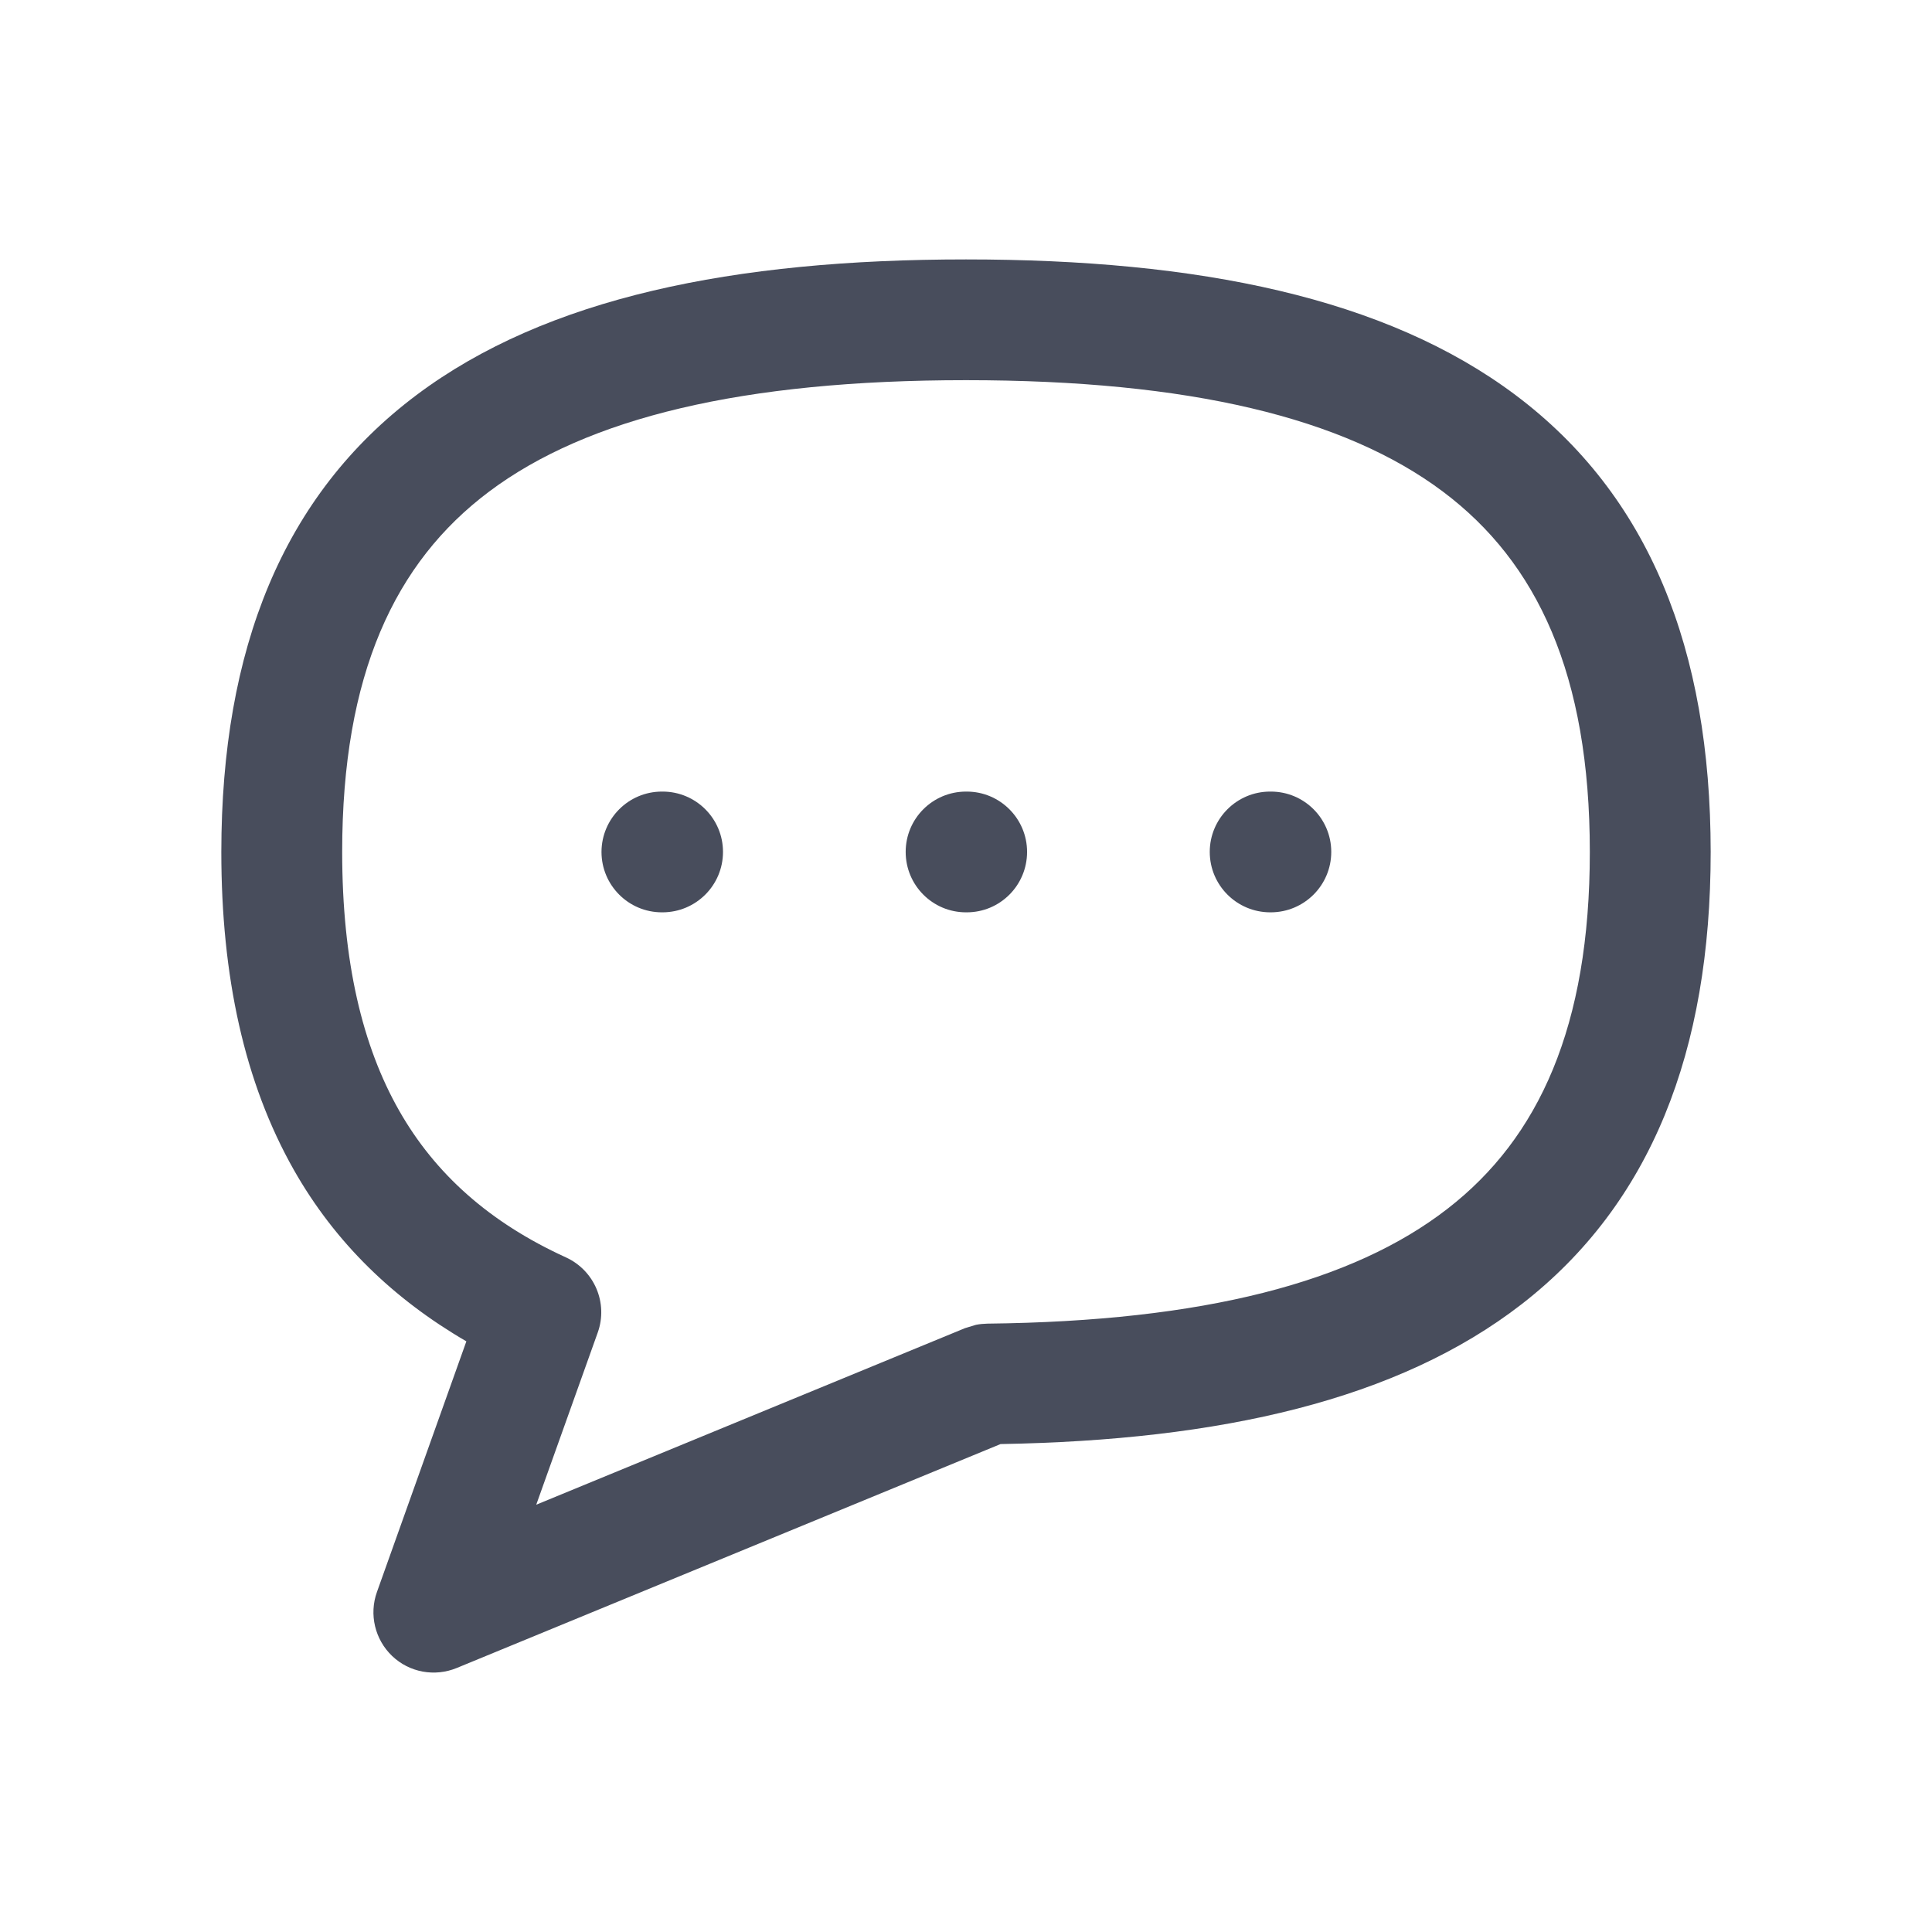 <?xml version="1.0" encoding="UTF-8"?> <svg xmlns="http://www.w3.org/2000/svg" width="18" height="18" viewBox="0 0 18 18" fill="none"><path d="M9 2.417C11.166 2.417 12.91 2.773 14.119 3.68C15.364 4.614 15.937 6.048 15.938 7.937C15.938 9.795 15.383 11.214 14.178 12.15C13.025 13.044 11.371 13.419 9.322 13.454L4.256 15.54C4.05 15.625 3.814 15.582 3.653 15.428C3.493 15.275 3.437 15.041 3.512 14.832L4.345 12.497C3.666 12.102 3.123 11.578 2.739 10.902C2.276 10.086 2.062 9.094 2.062 7.937C2.063 6.048 2.636 4.614 3.881 3.68C5.09 2.773 6.834 2.417 9 2.417ZM9 3.542C6.917 3.542 5.473 3.893 4.557 4.58C3.677 5.24 3.188 6.285 3.188 7.937C3.188 8.96 3.377 9.746 3.718 10.346C4.055 10.939 4.563 11.391 5.273 11.715C5.539 11.837 5.667 12.141 5.569 12.415L4.996 14.019L8.991 12.374L9.093 12.343C9.128 12.336 9.164 12.333 9.199 12.332C11.212 12.31 12.604 11.947 13.487 11.261C14.338 10.601 14.812 9.563 14.812 7.937C14.812 6.285 14.323 5.24 13.443 4.58C12.527 3.893 11.083 3.542 9 3.542ZM6.174 7.375C6.484 7.375 6.736 7.627 6.736 7.937C6.736 8.248 6.484 8.499 6.174 8.5H6.167C5.856 8.5 5.604 8.248 5.604 7.937C5.605 7.627 5.856 7.375 6.167 7.375H6.174ZM9.007 7.375C9.317 7.375 9.569 7.627 9.569 7.937C9.569 8.248 9.318 8.5 9.007 8.5H9C8.689 8.5 8.438 8.248 8.438 7.937C8.438 7.627 8.689 7.375 9 7.375H9.007ZM11.841 7.375C12.151 7.375 12.403 7.627 12.403 7.937C12.403 8.248 12.151 8.499 11.841 8.5H11.833C11.523 8.499 11.271 8.248 11.271 7.937C11.271 7.627 11.523 7.375 11.833 7.375H11.841Z" fill="#484D5C"></path></svg> 